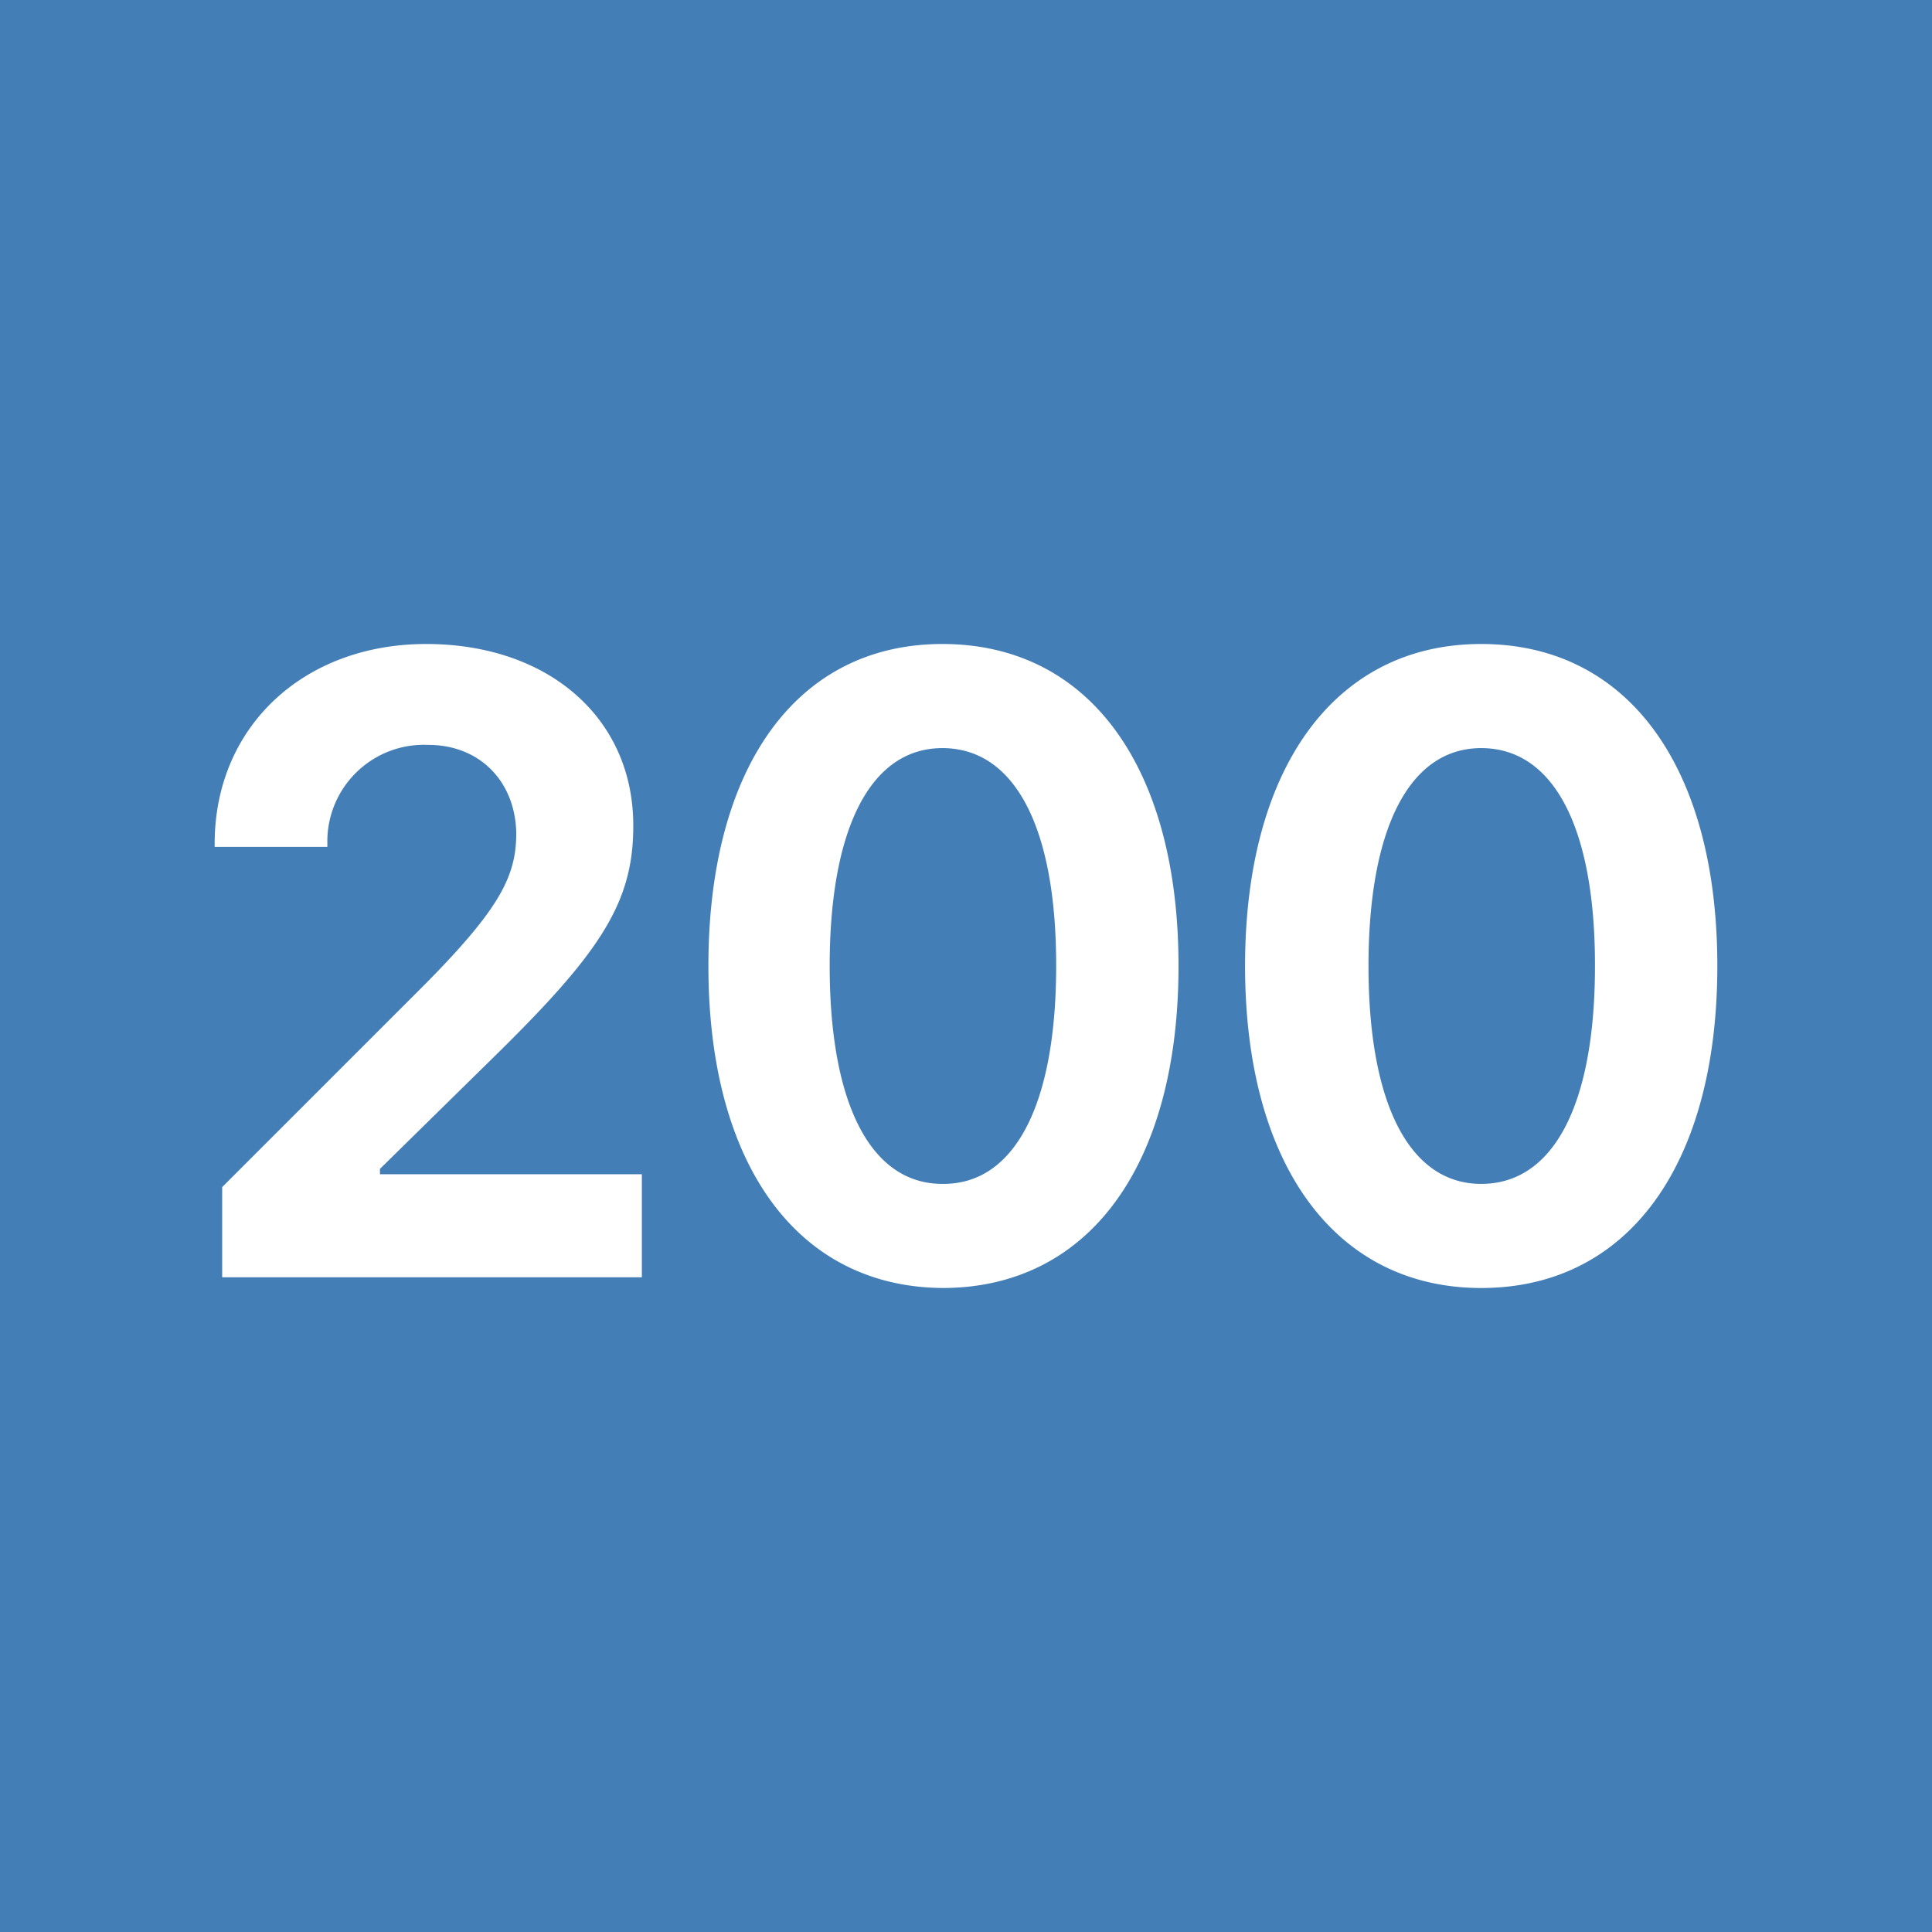 <!-- by TradingView --><svg width="18" height="18" viewBox="0 0 18 18" xmlns="http://www.w3.org/2000/svg"><path fill="#437EB6" d="M0 0h18v18H0z"/><path d="M2.06 11.9h3.92v-.96H3.54v-.05l1.13-1.11C5.6 8.86 5.9 8.4 5.9 7.7v-.01c0-1-.79-1.69-1.93-1.69S2 6.77 2 7.86v.03h1.05v-.03a.9.9 0 0 1 .94-.92c.48 0 .81.34.82.82 0 .4-.15.7-.84 1.4l-1.9 1.9v.84Zm6.72.1c1.37 0 2.2-1.15 2.2-3s-.83-3-2.2-3C7.42 6 6.6 7.15 6.6 9s.83 3 2.2 3Zm0-.97c-.67 0-1.05-.75-1.05-2.03 0-1.28.38-2.03 1.05-2.03.68 0 1.06.75 1.06 2.02V9c0 1.28-.38 2.03-1.05 2.03Zm5.02.97c1.37 0 2.2-1.15 2.2-3s-.83-3-2.2-3c-1.36 0-2.2 1.15-2.2 3s.84 3 2.2 3Zm0-.97c-.67 0-1.05-.75-1.05-2.03 0-1.28.38-2.03 1.05-2.03.68 0 1.06.75 1.06 2.02V9c0 1.28-.38 2.03-1.06 2.03Z" fill="#fff"/></svg>